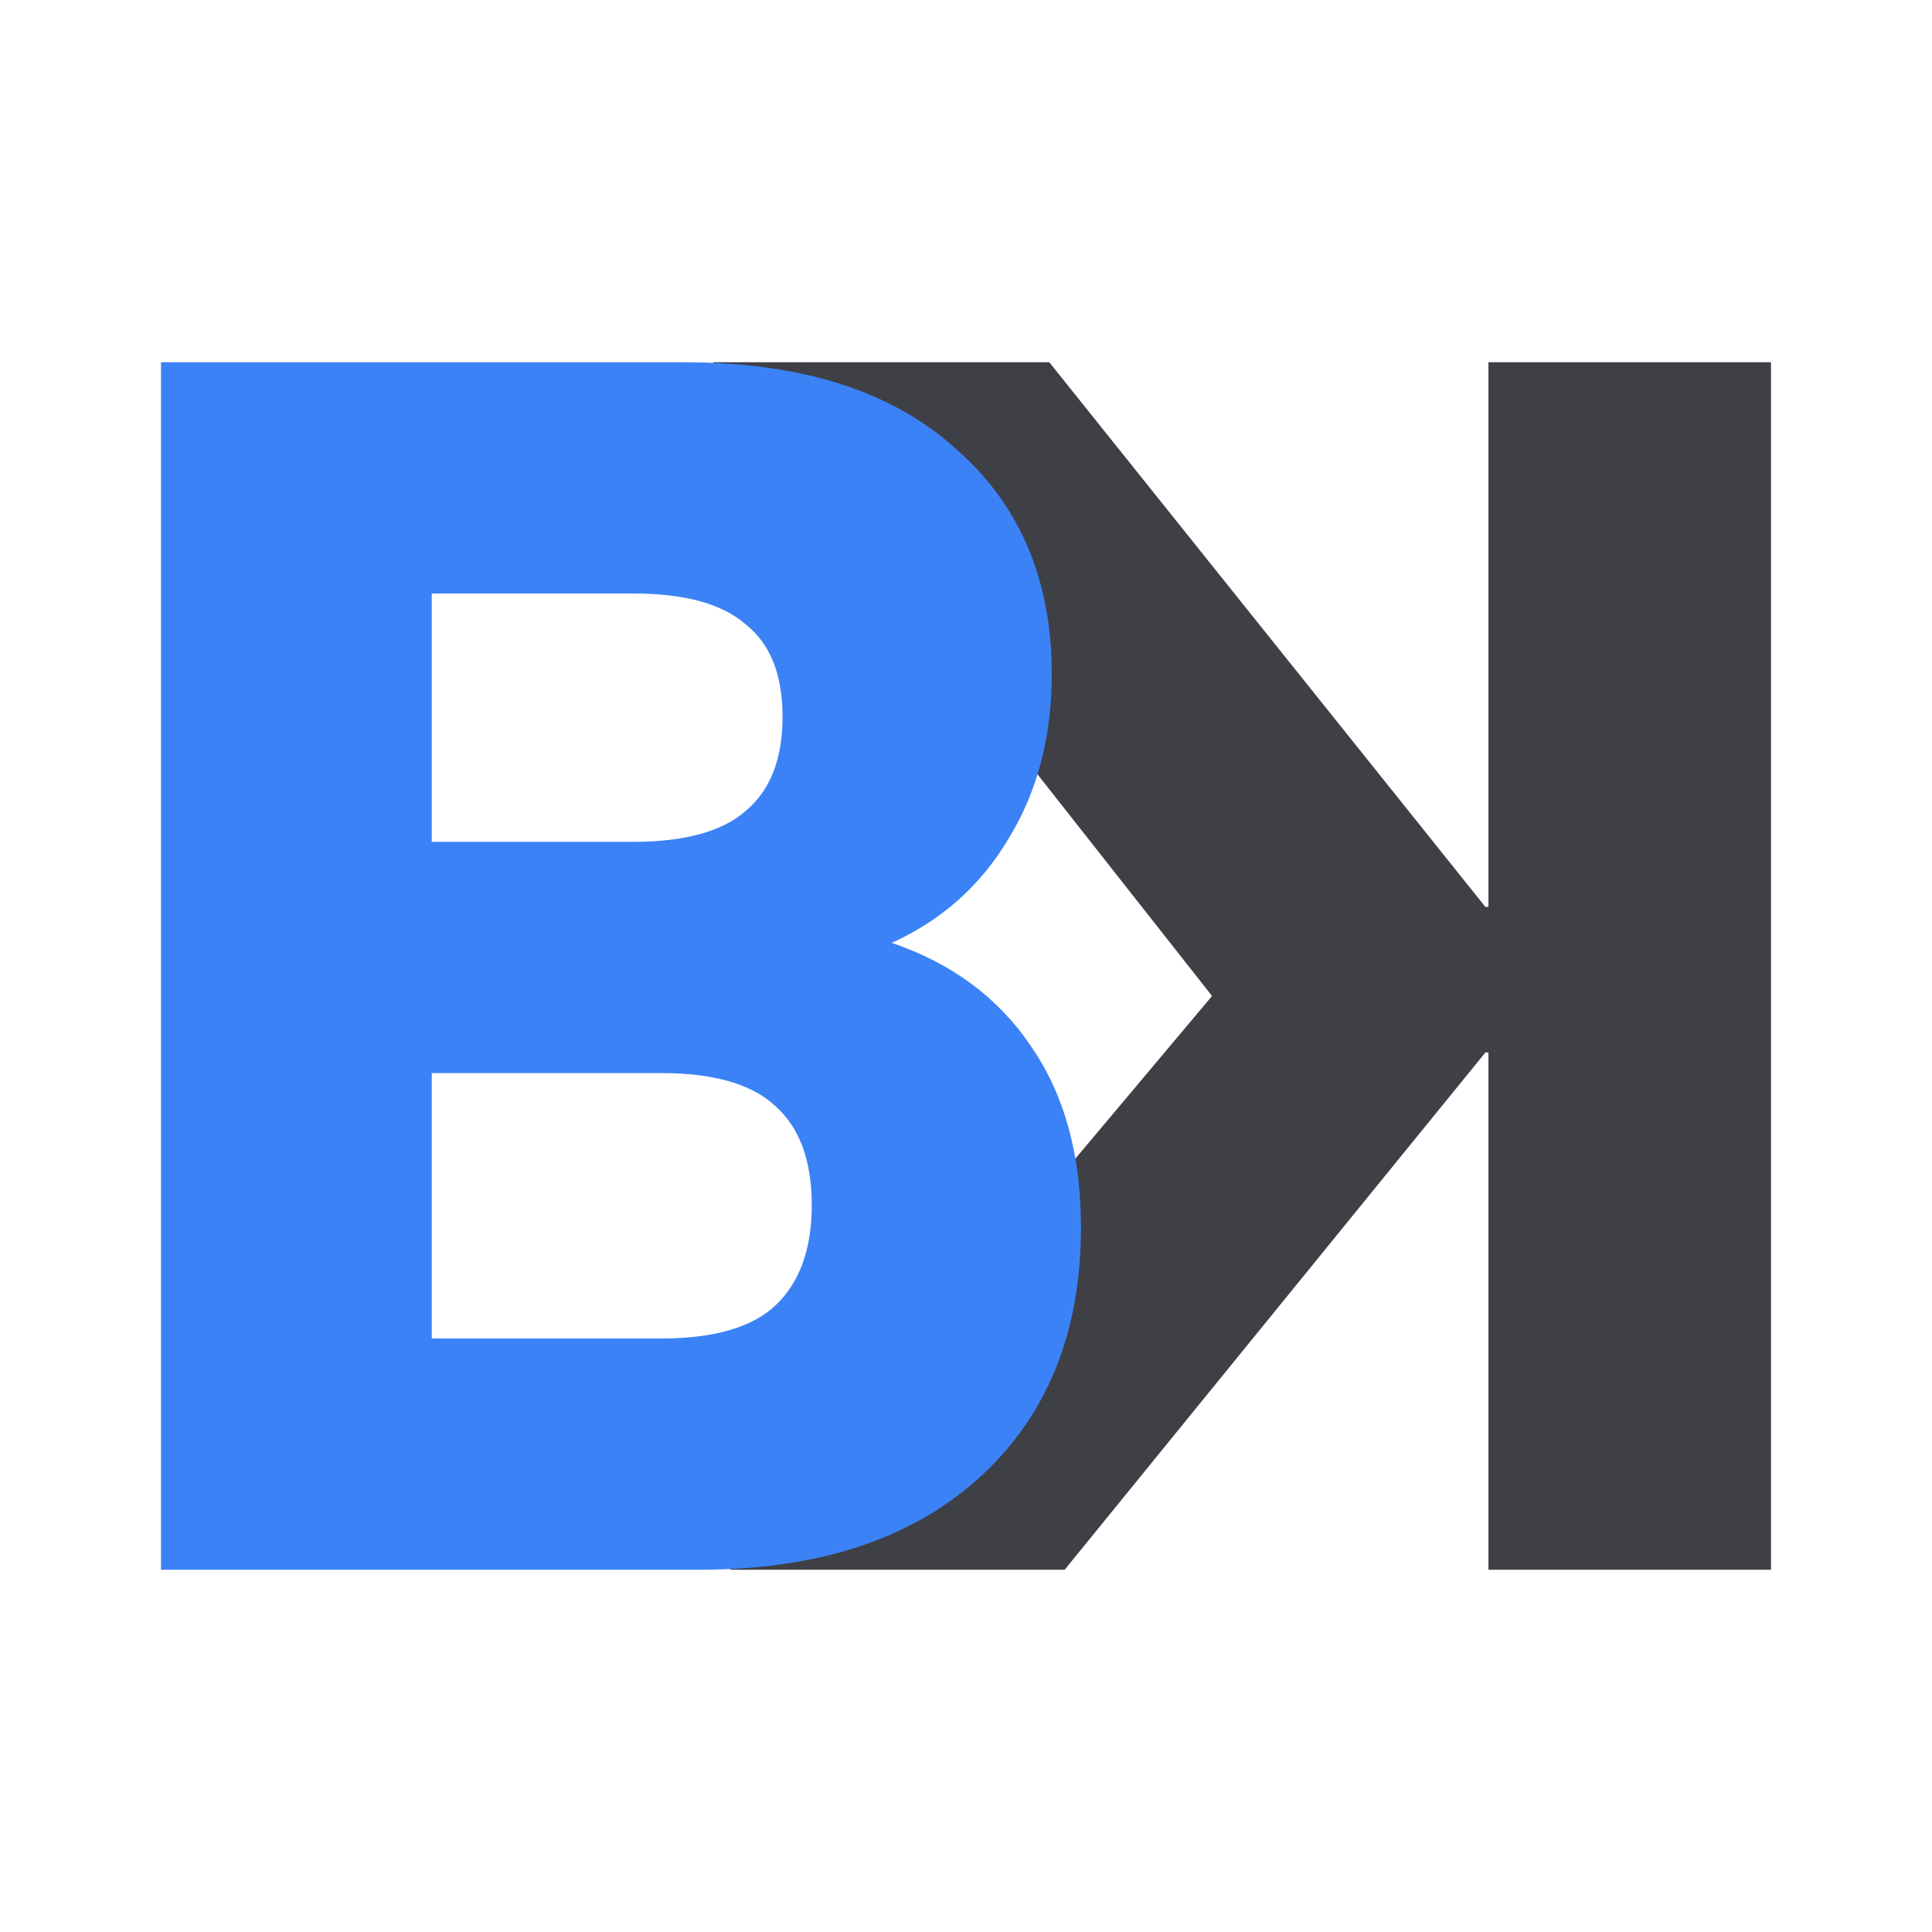 <svg width="48" height="48" viewBox="0 0 48 48" fill="none" xmlns="http://www.w3.org/2000/svg">
<path d="M44 9L44 39L36.98 39L36.98 26.149L36.904 26.149L26.451 39L18.134 39L30.113 24.745L17.714 9L26.069 9L36.904 22.532L36.98 22.532L36.98 9L44 9Z" fill="#3F3F46"/>
<path d="M4 39V9H16.996C19.901 9 22.143 9.709 23.723 11.128C25.328 12.518 26.131 14.39 26.131 16.745C26.131 18.305 25.774 19.667 25.061 20.83C24.373 21.993 23.404 22.858 22.156 23.425C23.659 23.936 24.819 24.801 25.634 26.021C26.449 27.213 26.857 28.702 26.857 30.489C26.857 33.128 26.003 35.213 24.296 36.745C22.614 38.248 20.308 39 17.378 39H4ZM10.727 20.915H15.734C17.008 20.915 17.939 20.66 18.525 20.149C19.136 19.638 19.442 18.858 19.442 17.808C19.442 16.759 19.136 15.993 18.525 15.511C17.939 15 17.008 14.745 15.734 14.745H10.727V20.915ZM10.727 33.255H16.422C17.722 33.255 18.665 32.986 19.251 32.447C19.862 31.879 20.168 31.043 20.168 29.936C20.168 28.83 19.862 28.007 19.251 27.468C18.665 26.929 17.722 26.66 16.422 26.66H10.727V33.255Z" fill="#3B82F6"/>
</svg>
